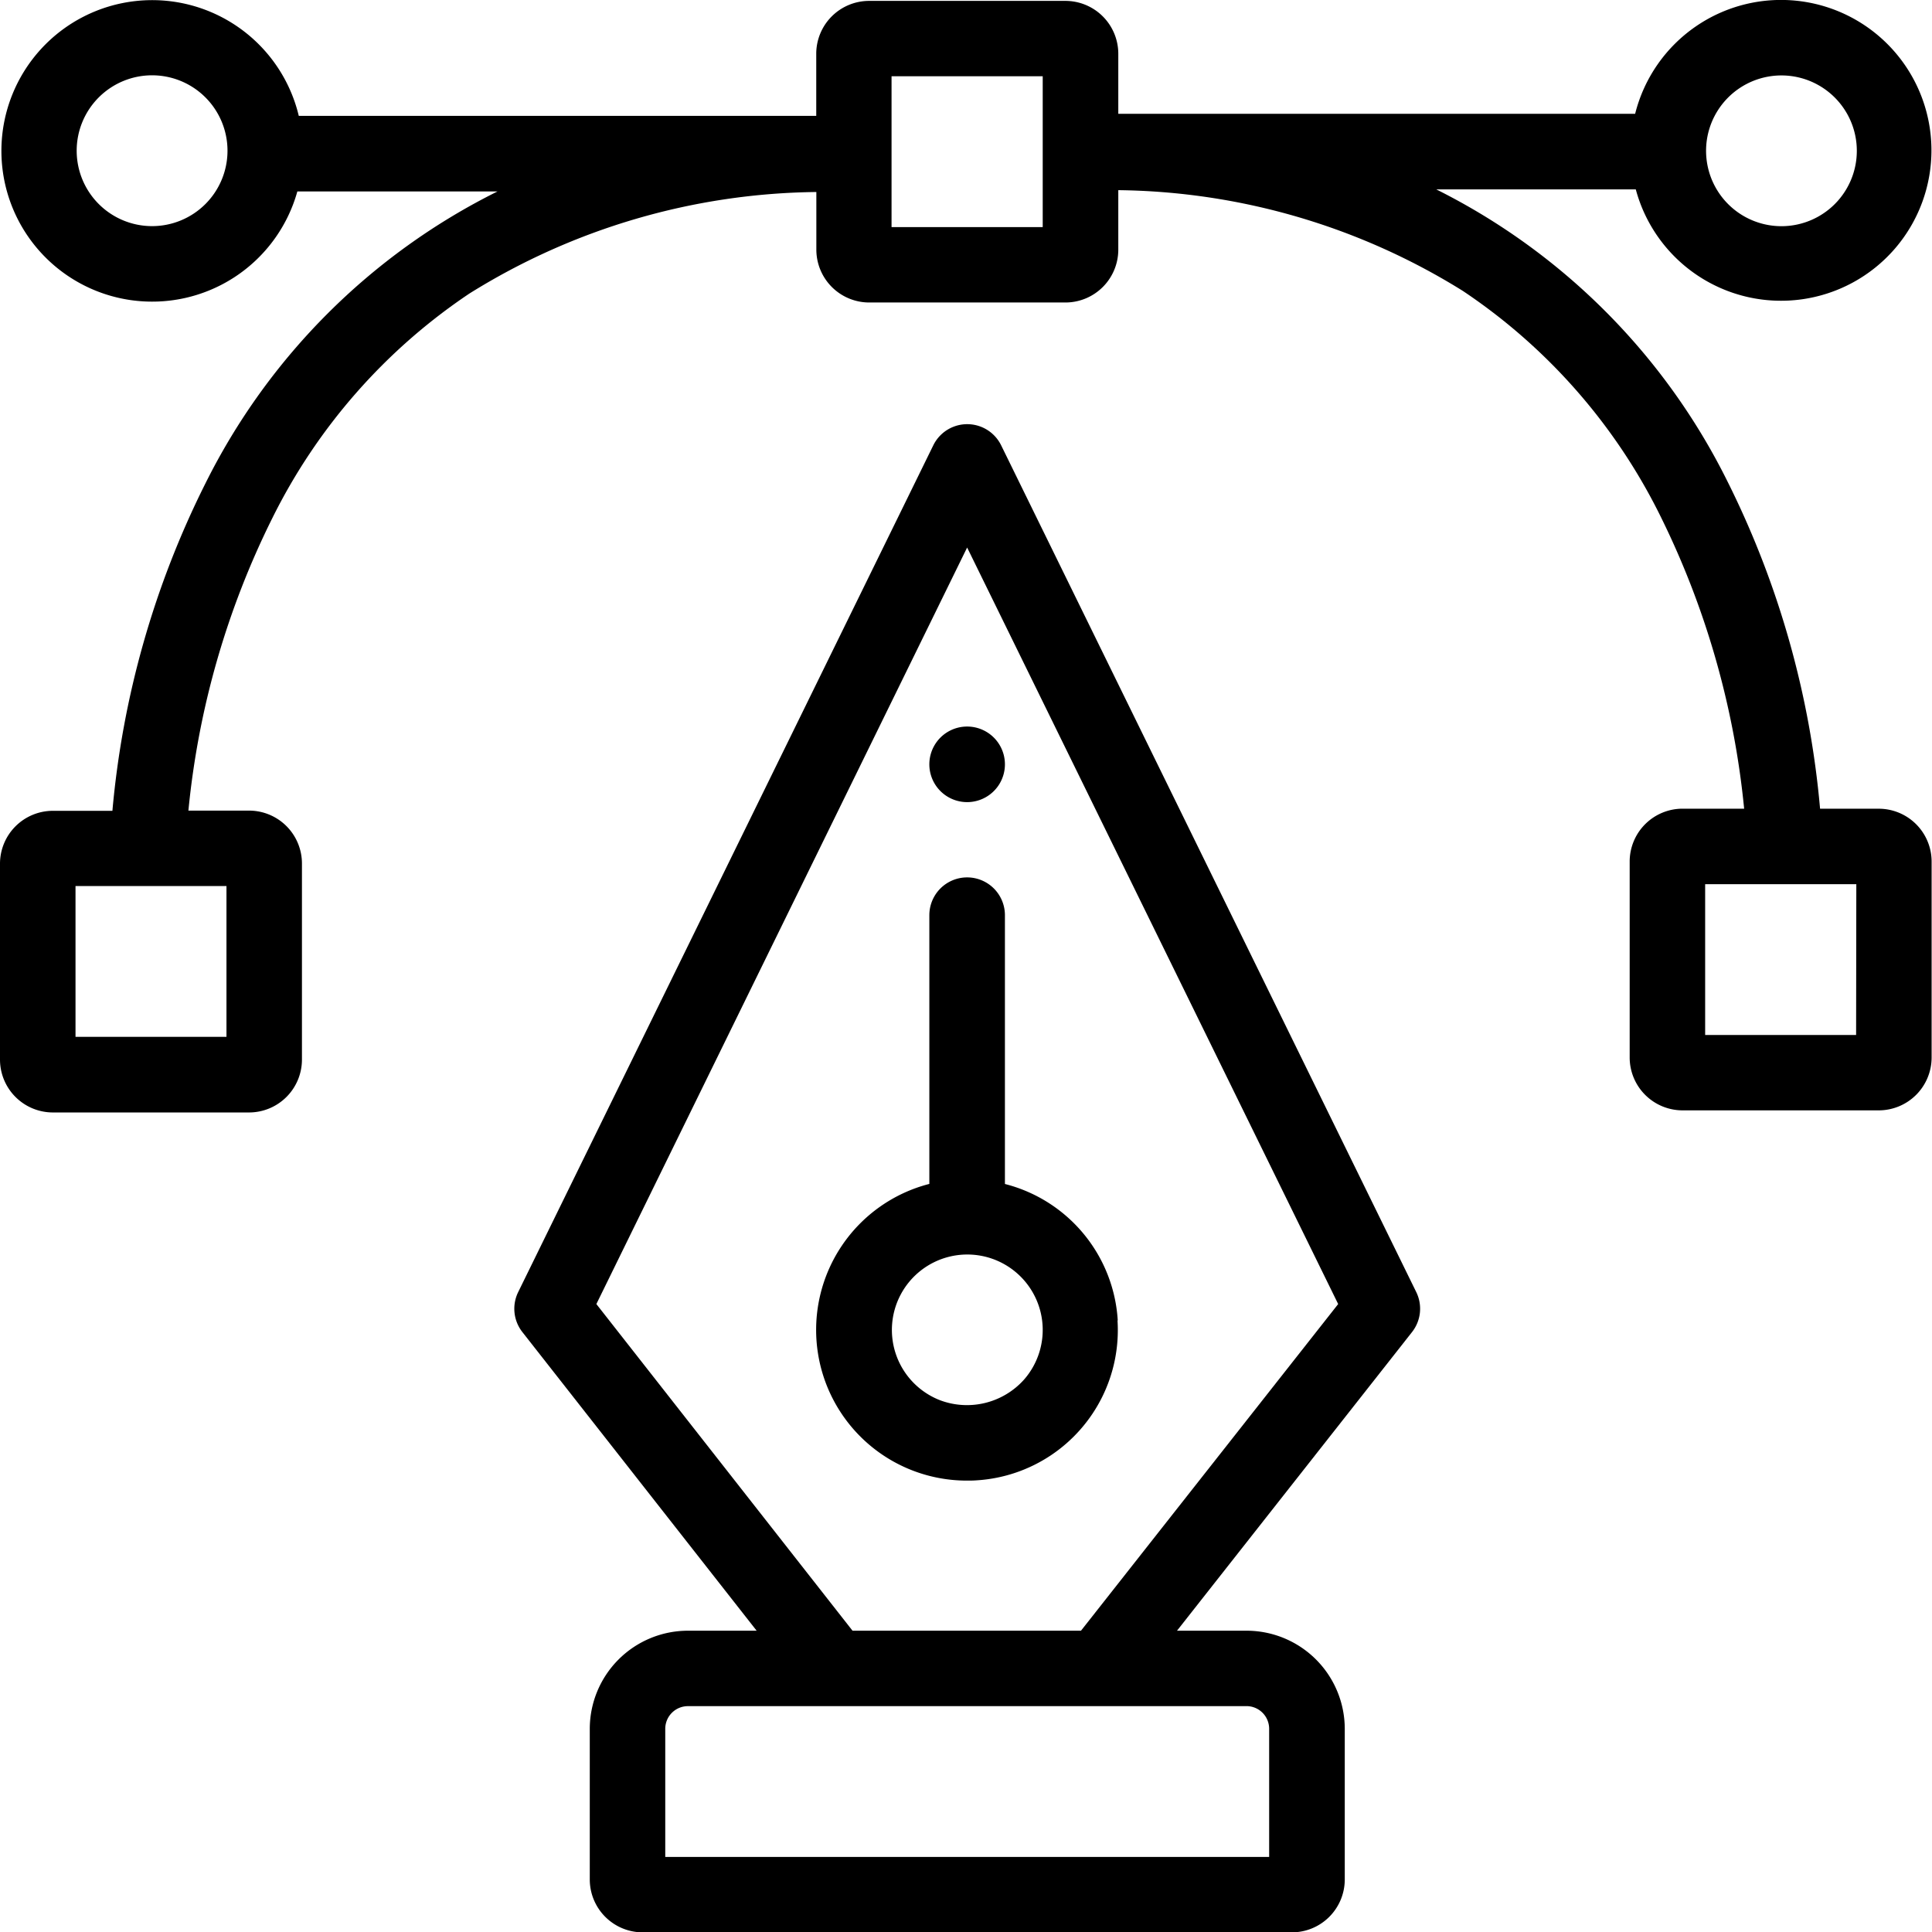 <svg xmlns="http://www.w3.org/2000/svg" width="56.236" height="56.246"><path d="M41.225 37.612 29.14 12.96a1.1 1.1 0 0 0-1.973 0L15.082 37.612a1.1 1.1 0 0 0 .122 1.16l6.82 8.694h-2a2.86 2.86 0 0 0-2.857 2.853v4.39a1.54 1.54 0 0 0 1.538 1.537h18.9a1.54 1.54 0 0 0 1.538-1.537v-4.39a2.86 2.86 0 0 0-2.856-2.853H34.26l6.842-8.694a1.1 1.1 0 0 0 .123-1.16m-4.942 12.049a.66.66 0 0 1 .659.658v3.732H19.364V50.32a.66.66 0 0 1 .66-.658Zm-4.818-2.195h-6.65l-7.456-9.508 10.792-22.021 10.8 22.021Z"/><path d="M32.535 38.434a4.37 4.37 0 0 0-3.284-3.971v-7.824a1.1 1.1 0 0 0-2.2 0v7.822a4.387 4.387 0 0 0 1.09 8.636c.1 0 .191 0 .287-.008a4.38 4.38 0 0 0 4.1-4.655Zm-2.732 1.728a2.23 2.23 0 0 1-2.429.6 2.195 2.195 0 1 1 2.429-.6"/><path d="M54.686 23.54h-1.708a26.5 26.5 0 0 0-2.689-9.514 18.87 18.87 0 0 0-8.482-8.513h5.807a4.378 4.378 0 1 0-.019-2.2H32.551V1.562A1.54 1.54 0 0 0 31.01.026h-5.713a1.54 1.54 0 0 0-1.538 1.537v1.81H8.697a4.388 4.388 0 1 0-.042 2.2h5.825a18.88 18.88 0 0 0-8.508 8.513 26.5 26.5 0 0 0-2.7 9.515H1.538A1.54 1.54 0 0 0 0 25.138v5.707a1.54 1.54 0 0 0 1.538 1.536h5.713a1.54 1.54 0 0 0 1.538-1.536v-5.719a1.54 1.54 0 0 0-1.538-1.531H5.484a24.4 24.4 0 0 1 2.443-8.514 16.9 16.9 0 0 1 5.735-6.536 19.45 19.45 0 0 1 10.1-2.956v1.68A1.54 1.54 0 0 0 25.3 8.805h5.713a1.54 1.54 0 0 0 1.538-1.536V5.535a19.37 19.37 0 0 1 10.026 2.931 16.85 16.85 0 0 1 5.722 6.492 24.6 24.6 0 0 1 2.469 8.581h-1.794a1.54 1.54 0 0 0-1.538 1.537v5.708a1.54 1.54 0 0 0 1.538 1.536h5.713a1.54 1.54 0 0 0 1.538-1.536v-5.708a1.54 1.54 0 0 0-1.539-1.536M49.997 3.221a2.194 2.194 0 1 1 .27 2.684 2.194 2.194 0 0 1-.27-2.684c.309-.495-.312.493 0 0M4.422 6.582a2.195 2.195 0 1 1 2.2-2.2 2.195 2.195 0 0 1-2.2 2.2m2.17 19.208v4.39H2.198v-4.39ZM30.351 6.61h-4.4V2.22h4.4Zm23.676 23.516h-4.394v-4.39h4.4Z"/><path d="M28.151 23.348a1.1 1.1 0 1 1 0-2.2 1.1 1.1 0 0 1 0 2.2"/></svg>